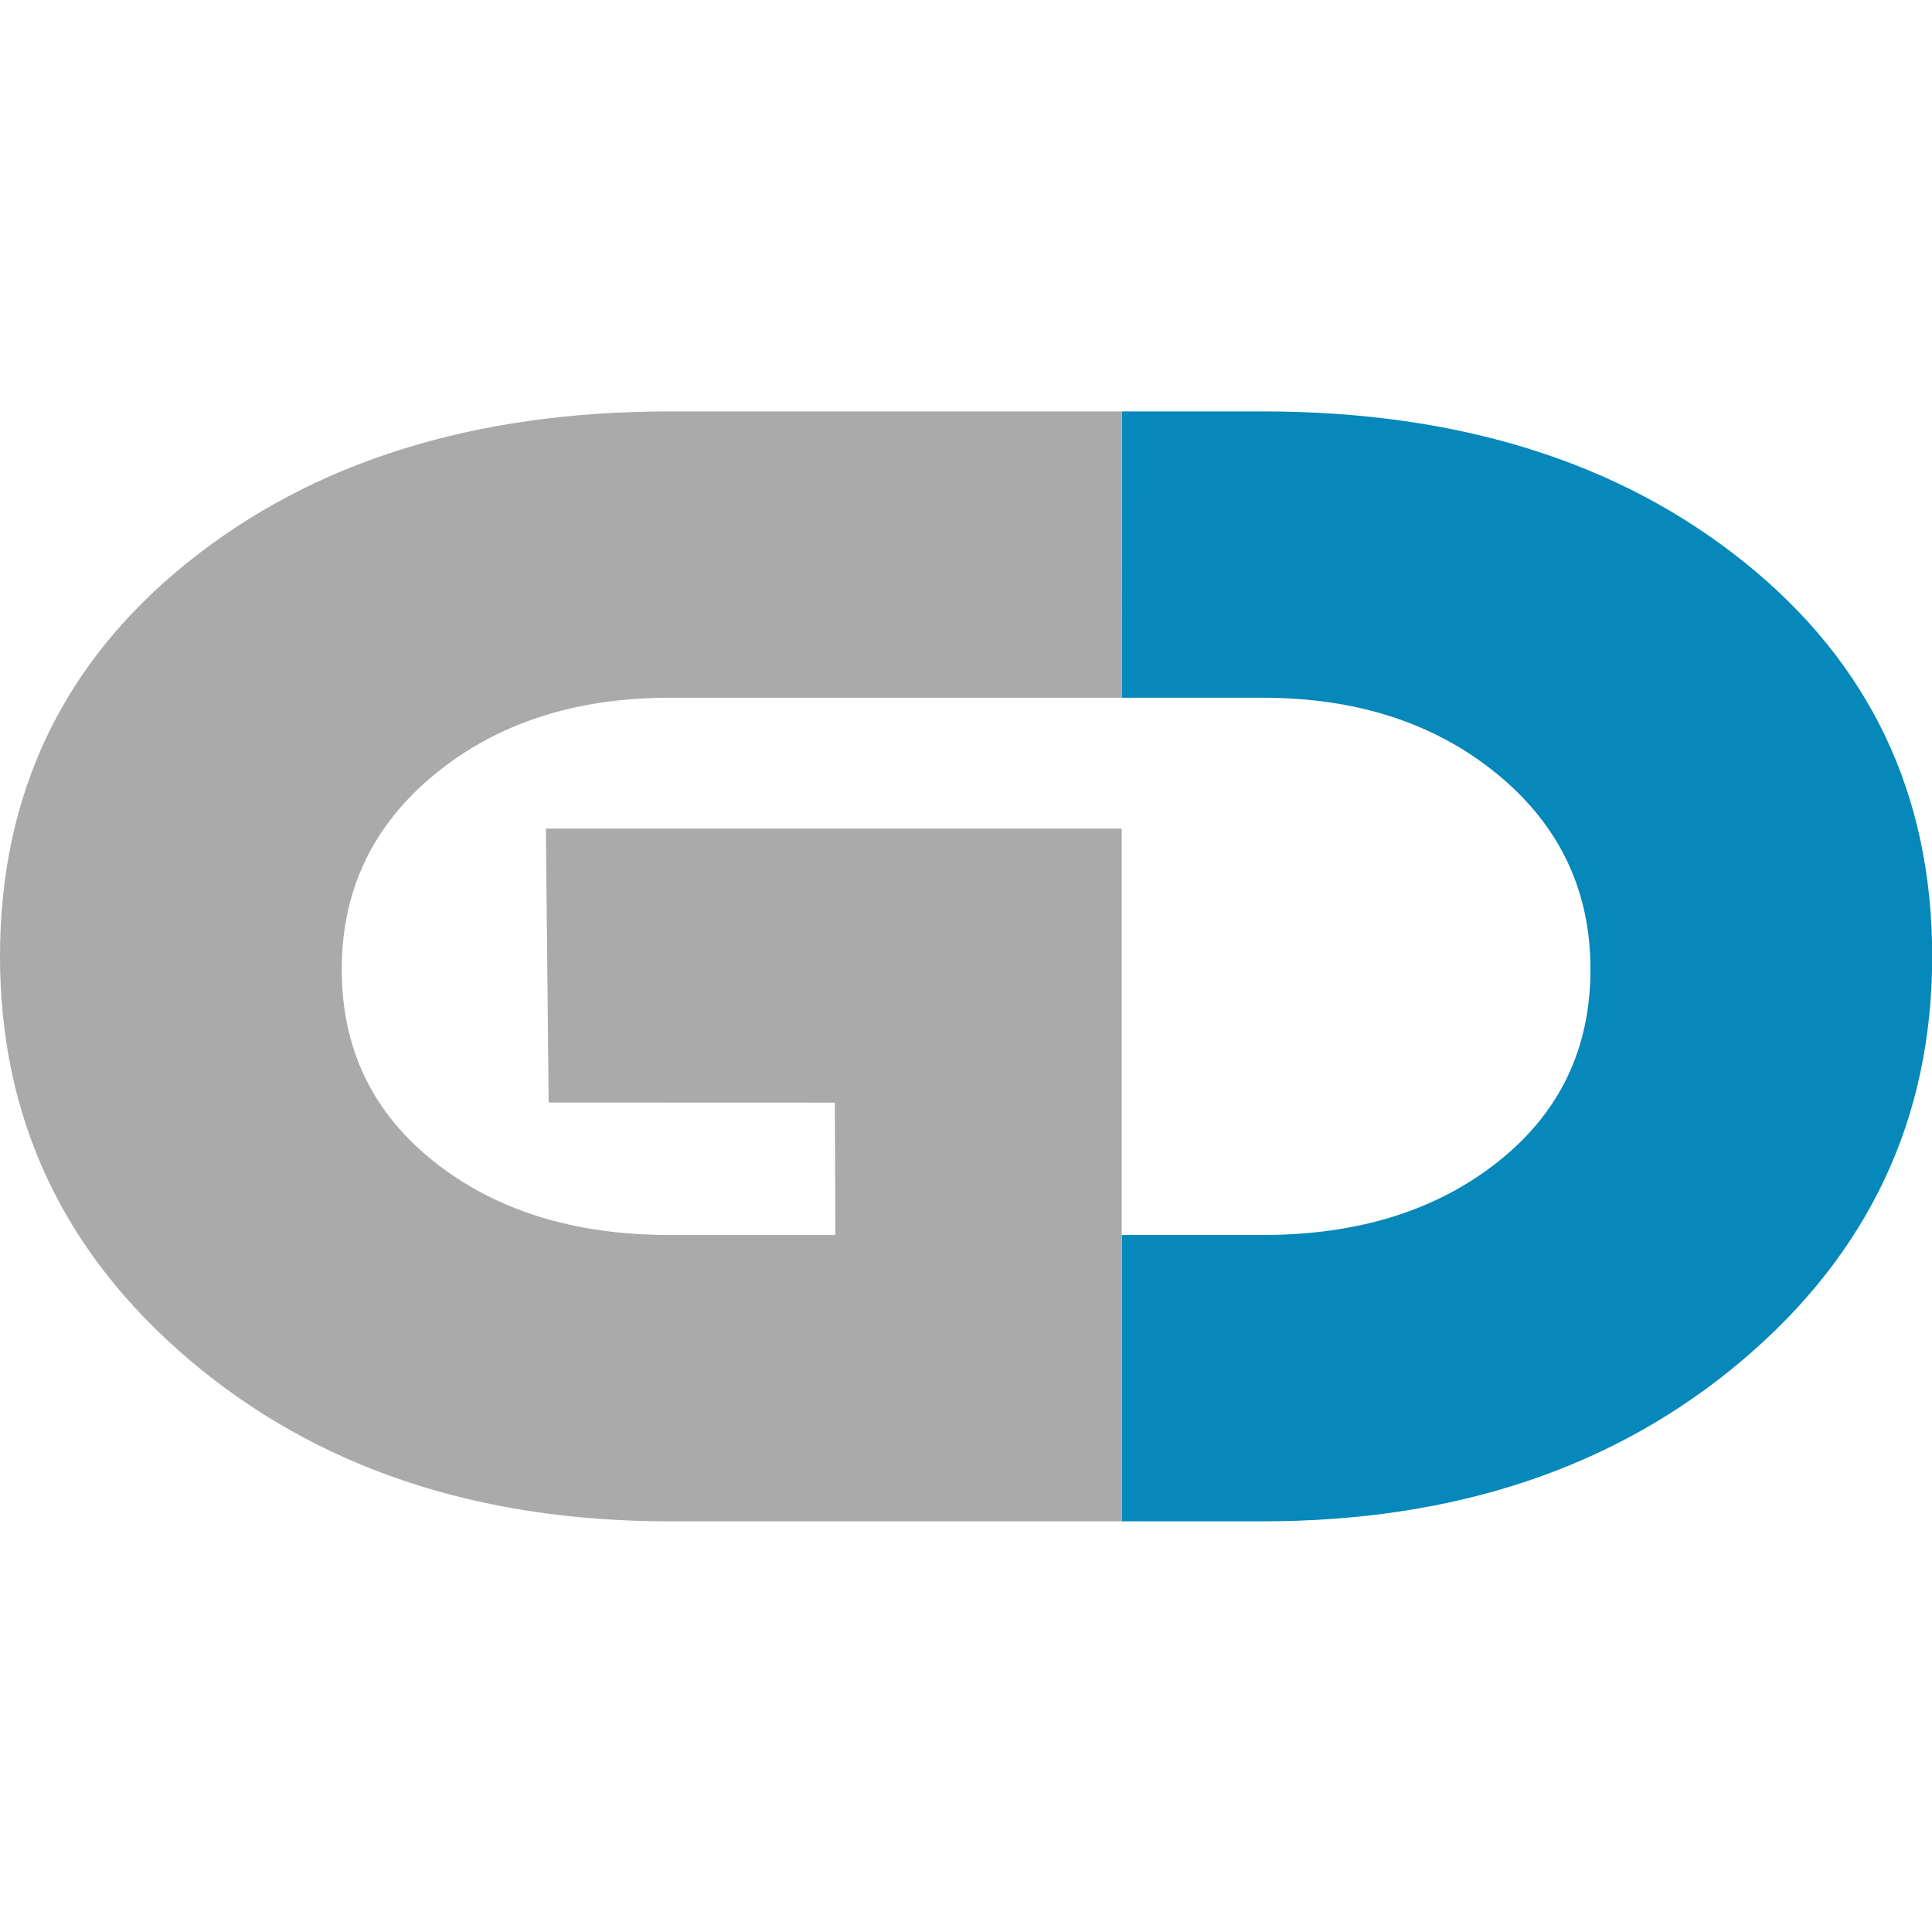 <?xml version="1.0" encoding="UTF-8" standalone="no"?><!DOCTYPE svg PUBLIC "-//W3C//DTD SVG 1.1//EN" "http://www.w3.org/Graphics/SVG/1.1/DTD/svg11.dtd"><svg width="100%" height="100%" viewBox="0 0 96 96" version="1.1" xmlns="http://www.w3.org/2000/svg" xmlns:xlink="http://www.w3.org/1999/xlink" xml:space="preserve" xmlns:serif="http://www.serif.com/" style="fill-rule:evenodd;clip-rule:evenodd;stroke-linejoin:round;stroke-miterlimit:2;"><path id="D" d="M55.737,34.67l0.005,-14.227l6.994,-0c9.74,-0 17.721,2.499 23.942,7.496c6.222,4.998 9.332,11.525 9.332,19.582c0,8.057 -3.149,14.751 -9.447,20.08c-6.298,5.329 -14.24,7.993 -23.827,7.993l-6.999,0l-0,-14.228l6.999,0c4.742,0 8.644,-1.214 11.703,-3.643c3.06,-2.429 4.59,-5.613 4.59,-9.552c-0,-3.937 -1.543,-7.172 -4.628,-9.703c-3.085,-2.532 -6.974,-3.798 -11.665,-3.798l-6.999,0Z" style="fill:#0688ba;fill-rule:nonzero;"/><path id="G" d="M55.742,20.443l-0.005,14.227l-22.463,0c-4.691,0 -8.58,1.266 -11.665,3.798c-3.085,2.531 -4.628,5.766 -4.628,9.703c0,3.939 1.53,7.123 4.59,9.552c3.06,2.429 6.961,3.643 11.703,3.643l8.235,0l-0.027,-6.578l-14.22,-0.005l-0.138,-13.61l28.613,-0l-0,34.421l-22.463,0c-9.587,0 -17.529,-2.664 -23.827,-7.993c-6.298,-5.329 -9.447,-12.023 -9.447,-20.08c0,-8.057 3.111,-14.584 9.332,-19.582c6.222,-4.997 14.202,-7.496 23.942,-7.496l22.468,-0Z" style="fill:#aaaaaa;fill-rule:nonzero;"/></svg>